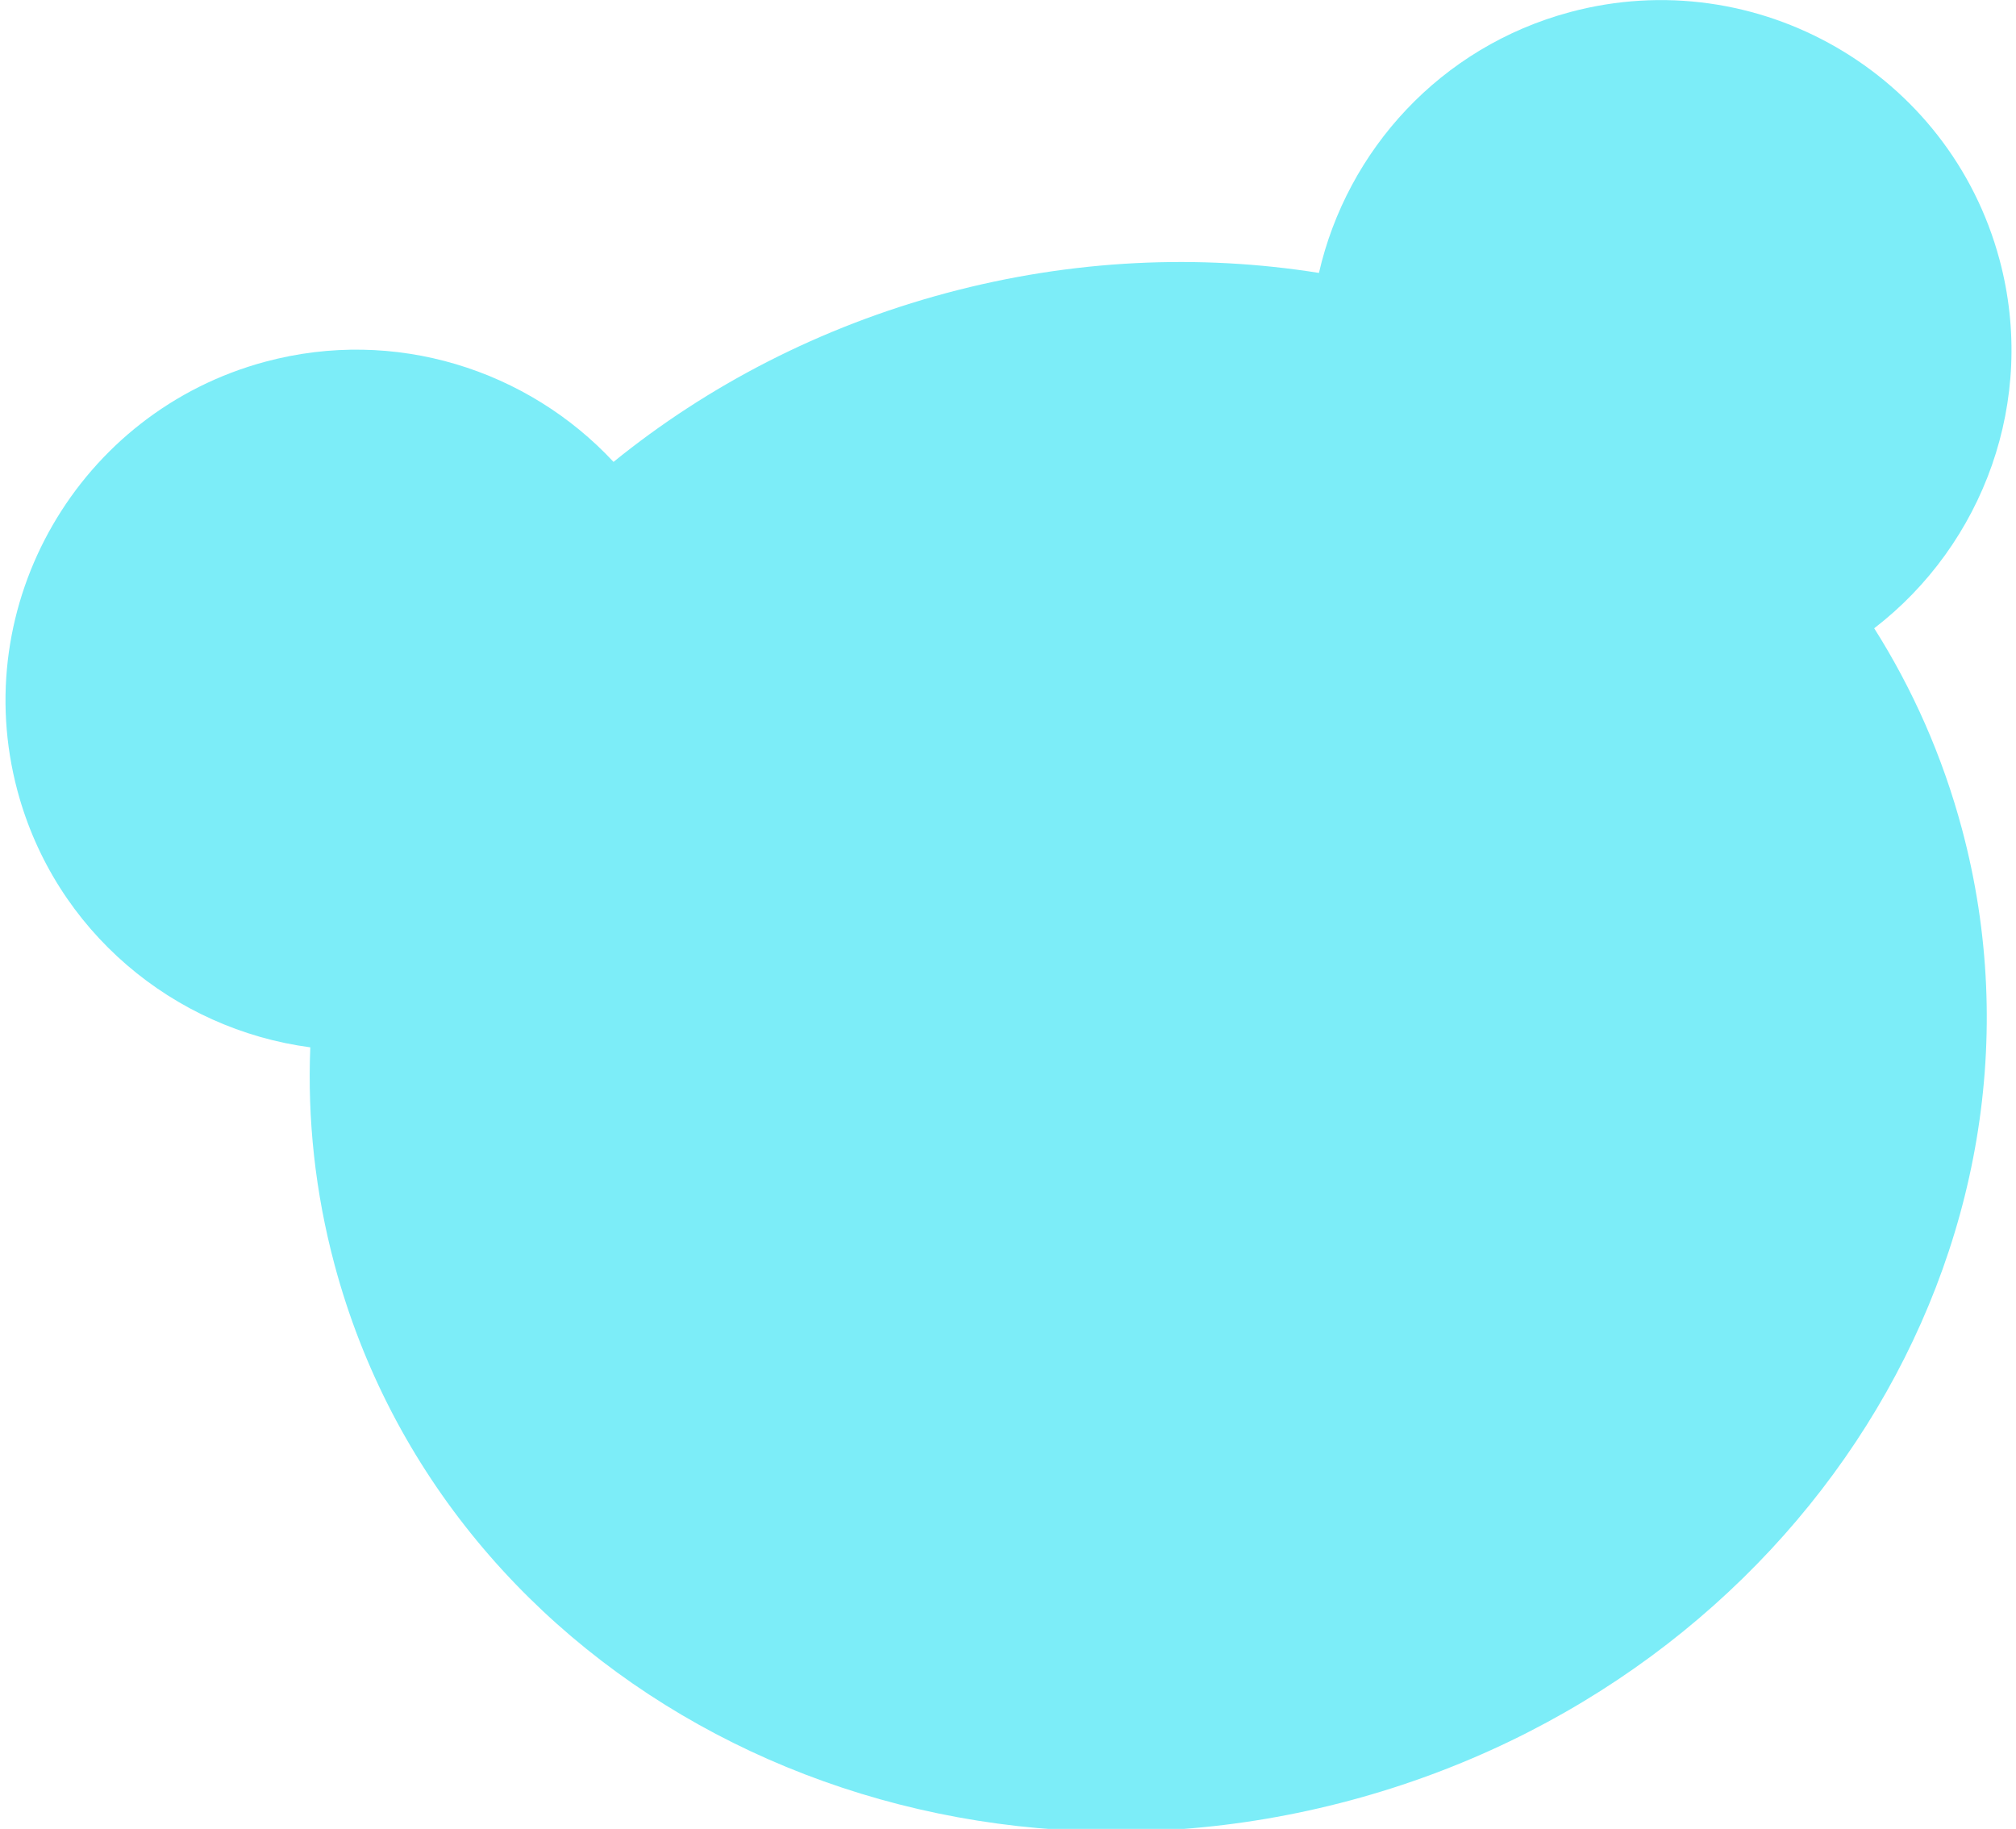 <?xml version="1.0" encoding="UTF-8"?> <svg xmlns="http://www.w3.org/2000/svg" width="280" height="254" viewBox="0 0 280 254" fill="none"><path d="M277.713 36.068C270.769 10.155 244.016 -5.274 218.07 1.678C200.046 6.508 187.084 20.886 183.187 37.904C166.592 35.258 148.982 36 131.433 40.702C113.884 45.404 98.263 53.567 85.211 64.149C73.311 51.363 54.899 45.4 36.882 50.227C10.944 57.177 -4.518 83.918 2.425 109.831C7.661 129.369 24.163 142.946 43.097 145.457C42.692 155.438 43.77 165.588 46.468 175.655C61.959 233.469 125.111 266.771 187.527 250.046C249.943 233.322 287.976 172.908 272.485 115.094C269.787 105.027 265.645 95.698 260.305 87.257C275.445 75.615 282.949 55.606 277.714 36.067L277.713 36.068Z" fill="#7CEDF8"></path></svg> 